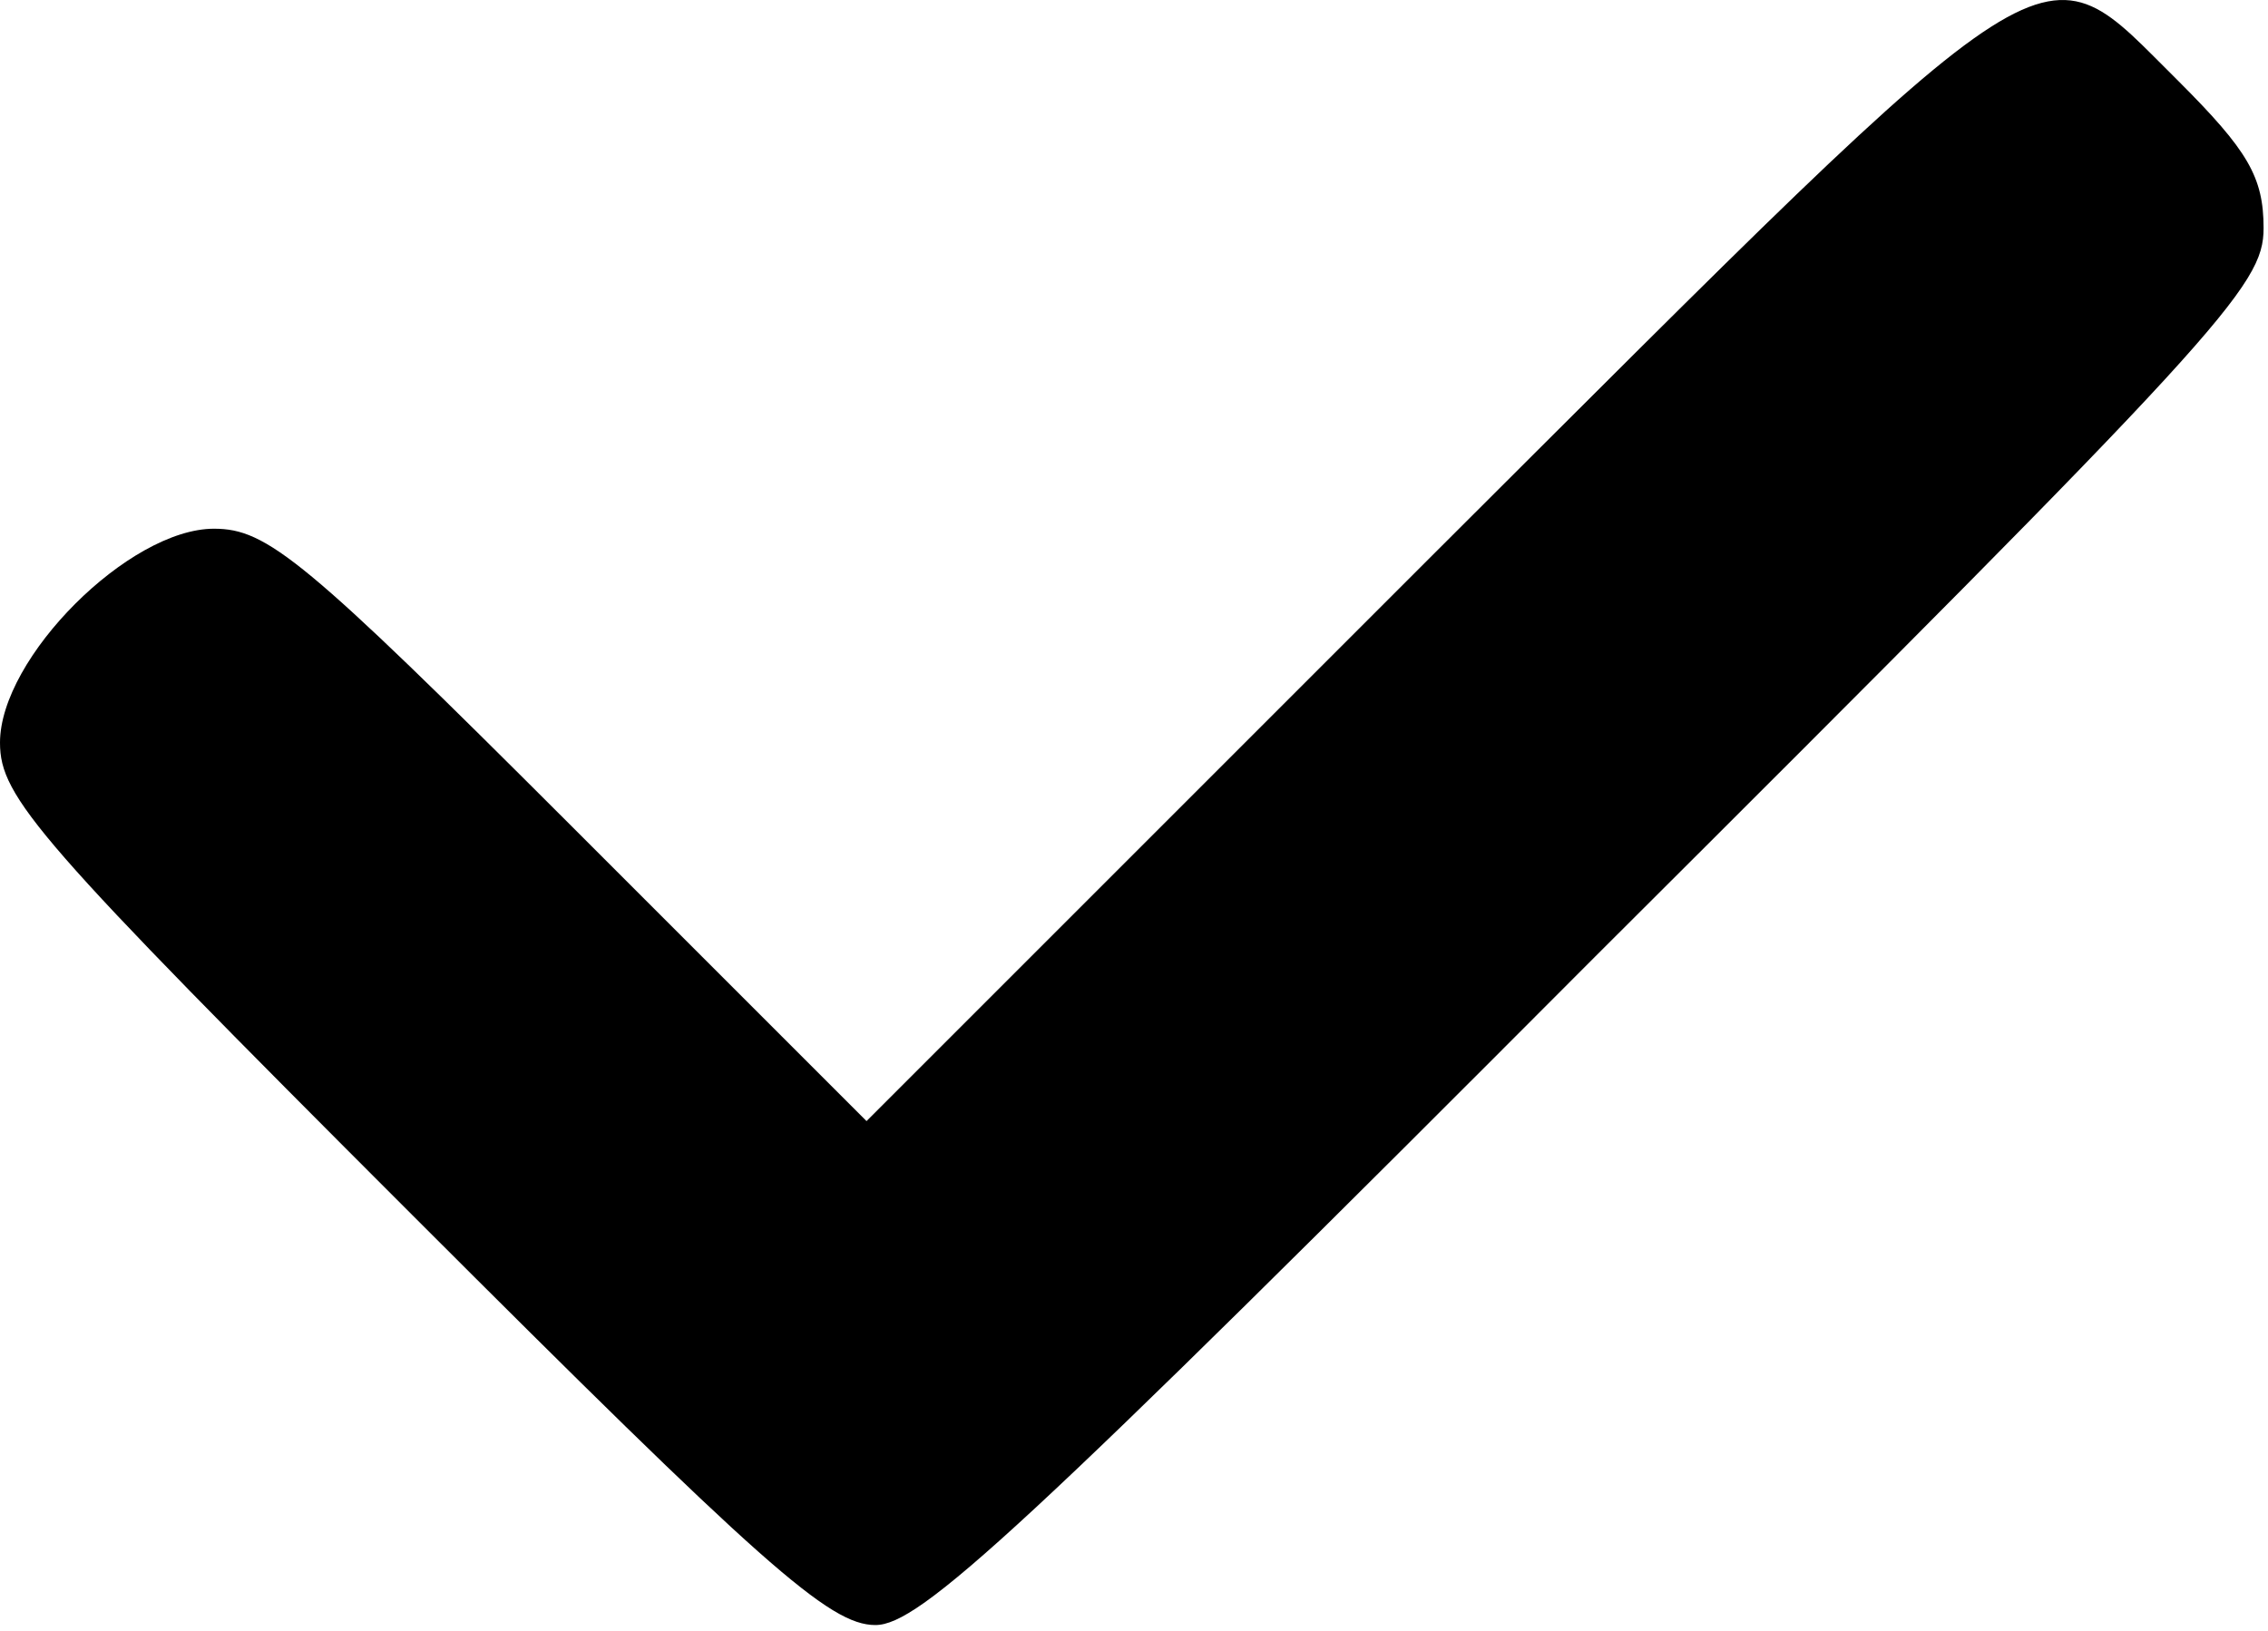 <svg width="171" height="123" viewBox="0 0 171 123" fill="none" xmlns="http://www.w3.org/2000/svg">
<path d="M107.733 42.134L65.333 84.534L42.933 62.134C22.933 42.134 20.133 39.867 16.133 39.867C9.733 39.867 0 49.6 0 56C0 60.134 2.8 63.334 31.067 91.6C57.467 118 62.533 122.534 66 122.534C69.333 122.534 76.8 115.734 120.267 72.134C167.6 24.934 170.667 21.6 170.667 17.2C170.667 13.334 169.467 11.334 164.267 6.134C153.467 -4.533 156.133 -6.133 107.733 42.134Z" fill="black"/>
</svg>
